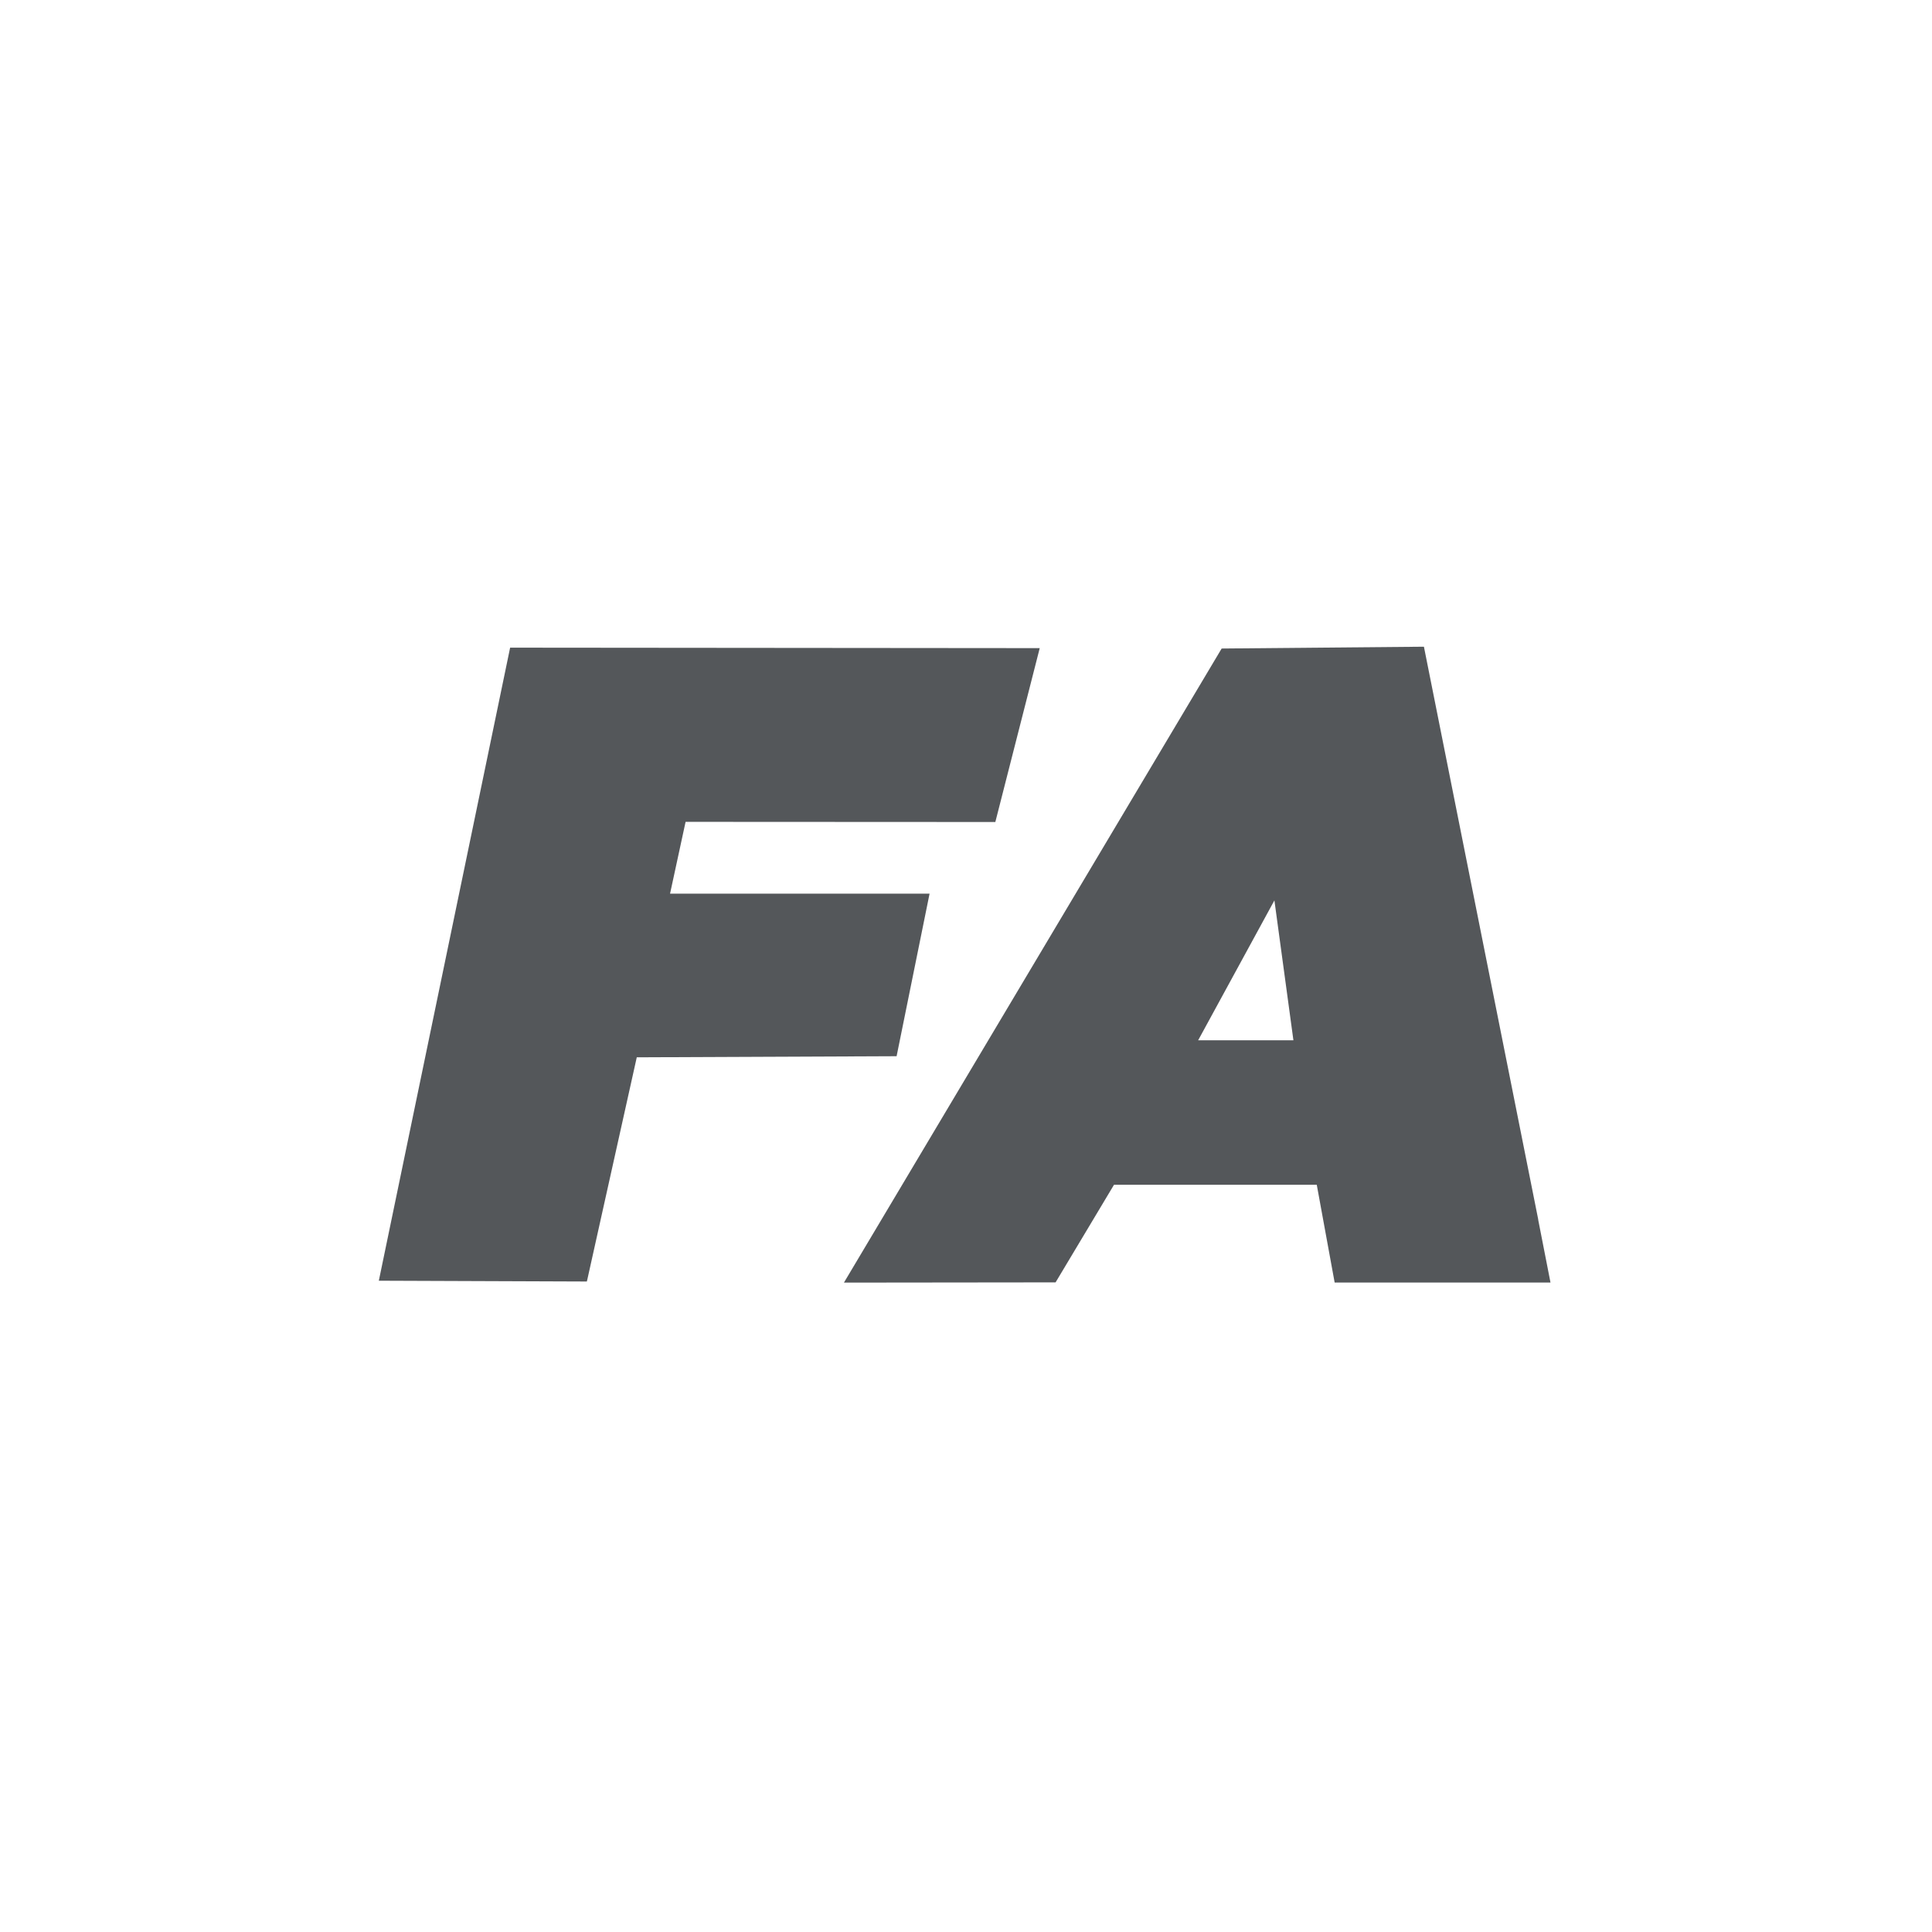 <svg viewBox="0 0 245 245" height="245" width="245" xmlns="http://www.w3.org/2000/svg"><defs><filter filterUnits="objectBoundingBox" y="-9.3%" x="-9.3%" height="118.6%" width="118.6%" id="a"><feOffset result="shadowOffsetOuter1" in="SourceAlpha"></feOffset><feGaussianBlur stdDeviation="5" result="shadowBlurOuter1" in="shadowOffsetOuter1"></feGaussianBlur><feColorMatrix values="0 0 0 0 0 0 0 0 0 0 0 0 0 0 0 0 0 0 0.2 0" result="shadowMatrixOuter1" in="shadowBlurOuter1"></feColorMatrix><feMerge><feMergeNode in="shadowMatrixOuter1"></feMergeNode><feMergeNode in="SourceGraphic"></feMergeNode></feMerge></filter></defs><g transform="translate(15 15)" filter="url(#a)" fill="none"><circle fill="#FFF" r="107.33" cy="107.33" cx="107.33"></circle><g transform="translate(33.04 67.01)" fill="#54575A"><polygon points="0 80.4 26.38 80.5 26.46 80.16 32.71 52.07 65.66 51.93 69.84 31.32 36.93 31.32 38.9 22.21 78.18 22.23 83.81 .18 16.65 .12"></polygon><path d="M115.98,49.91 L103.9,49.91 L113.57,32.17 L115.98,49.91 L115.98,49.91 Z M147.03,72.66 L132.53,0 L106.88,0.23 L58.98,80.64 L85.82,80.61 L93.23,68.23 L118.94,68.23 C118.94,68.23 121.21,80.63 121.21,80.63 L148.58,80.63 C148.58,80.63 147.02,72.66 147.02,72.66 L147.03,72.66 Z"></path></g></g></svg>